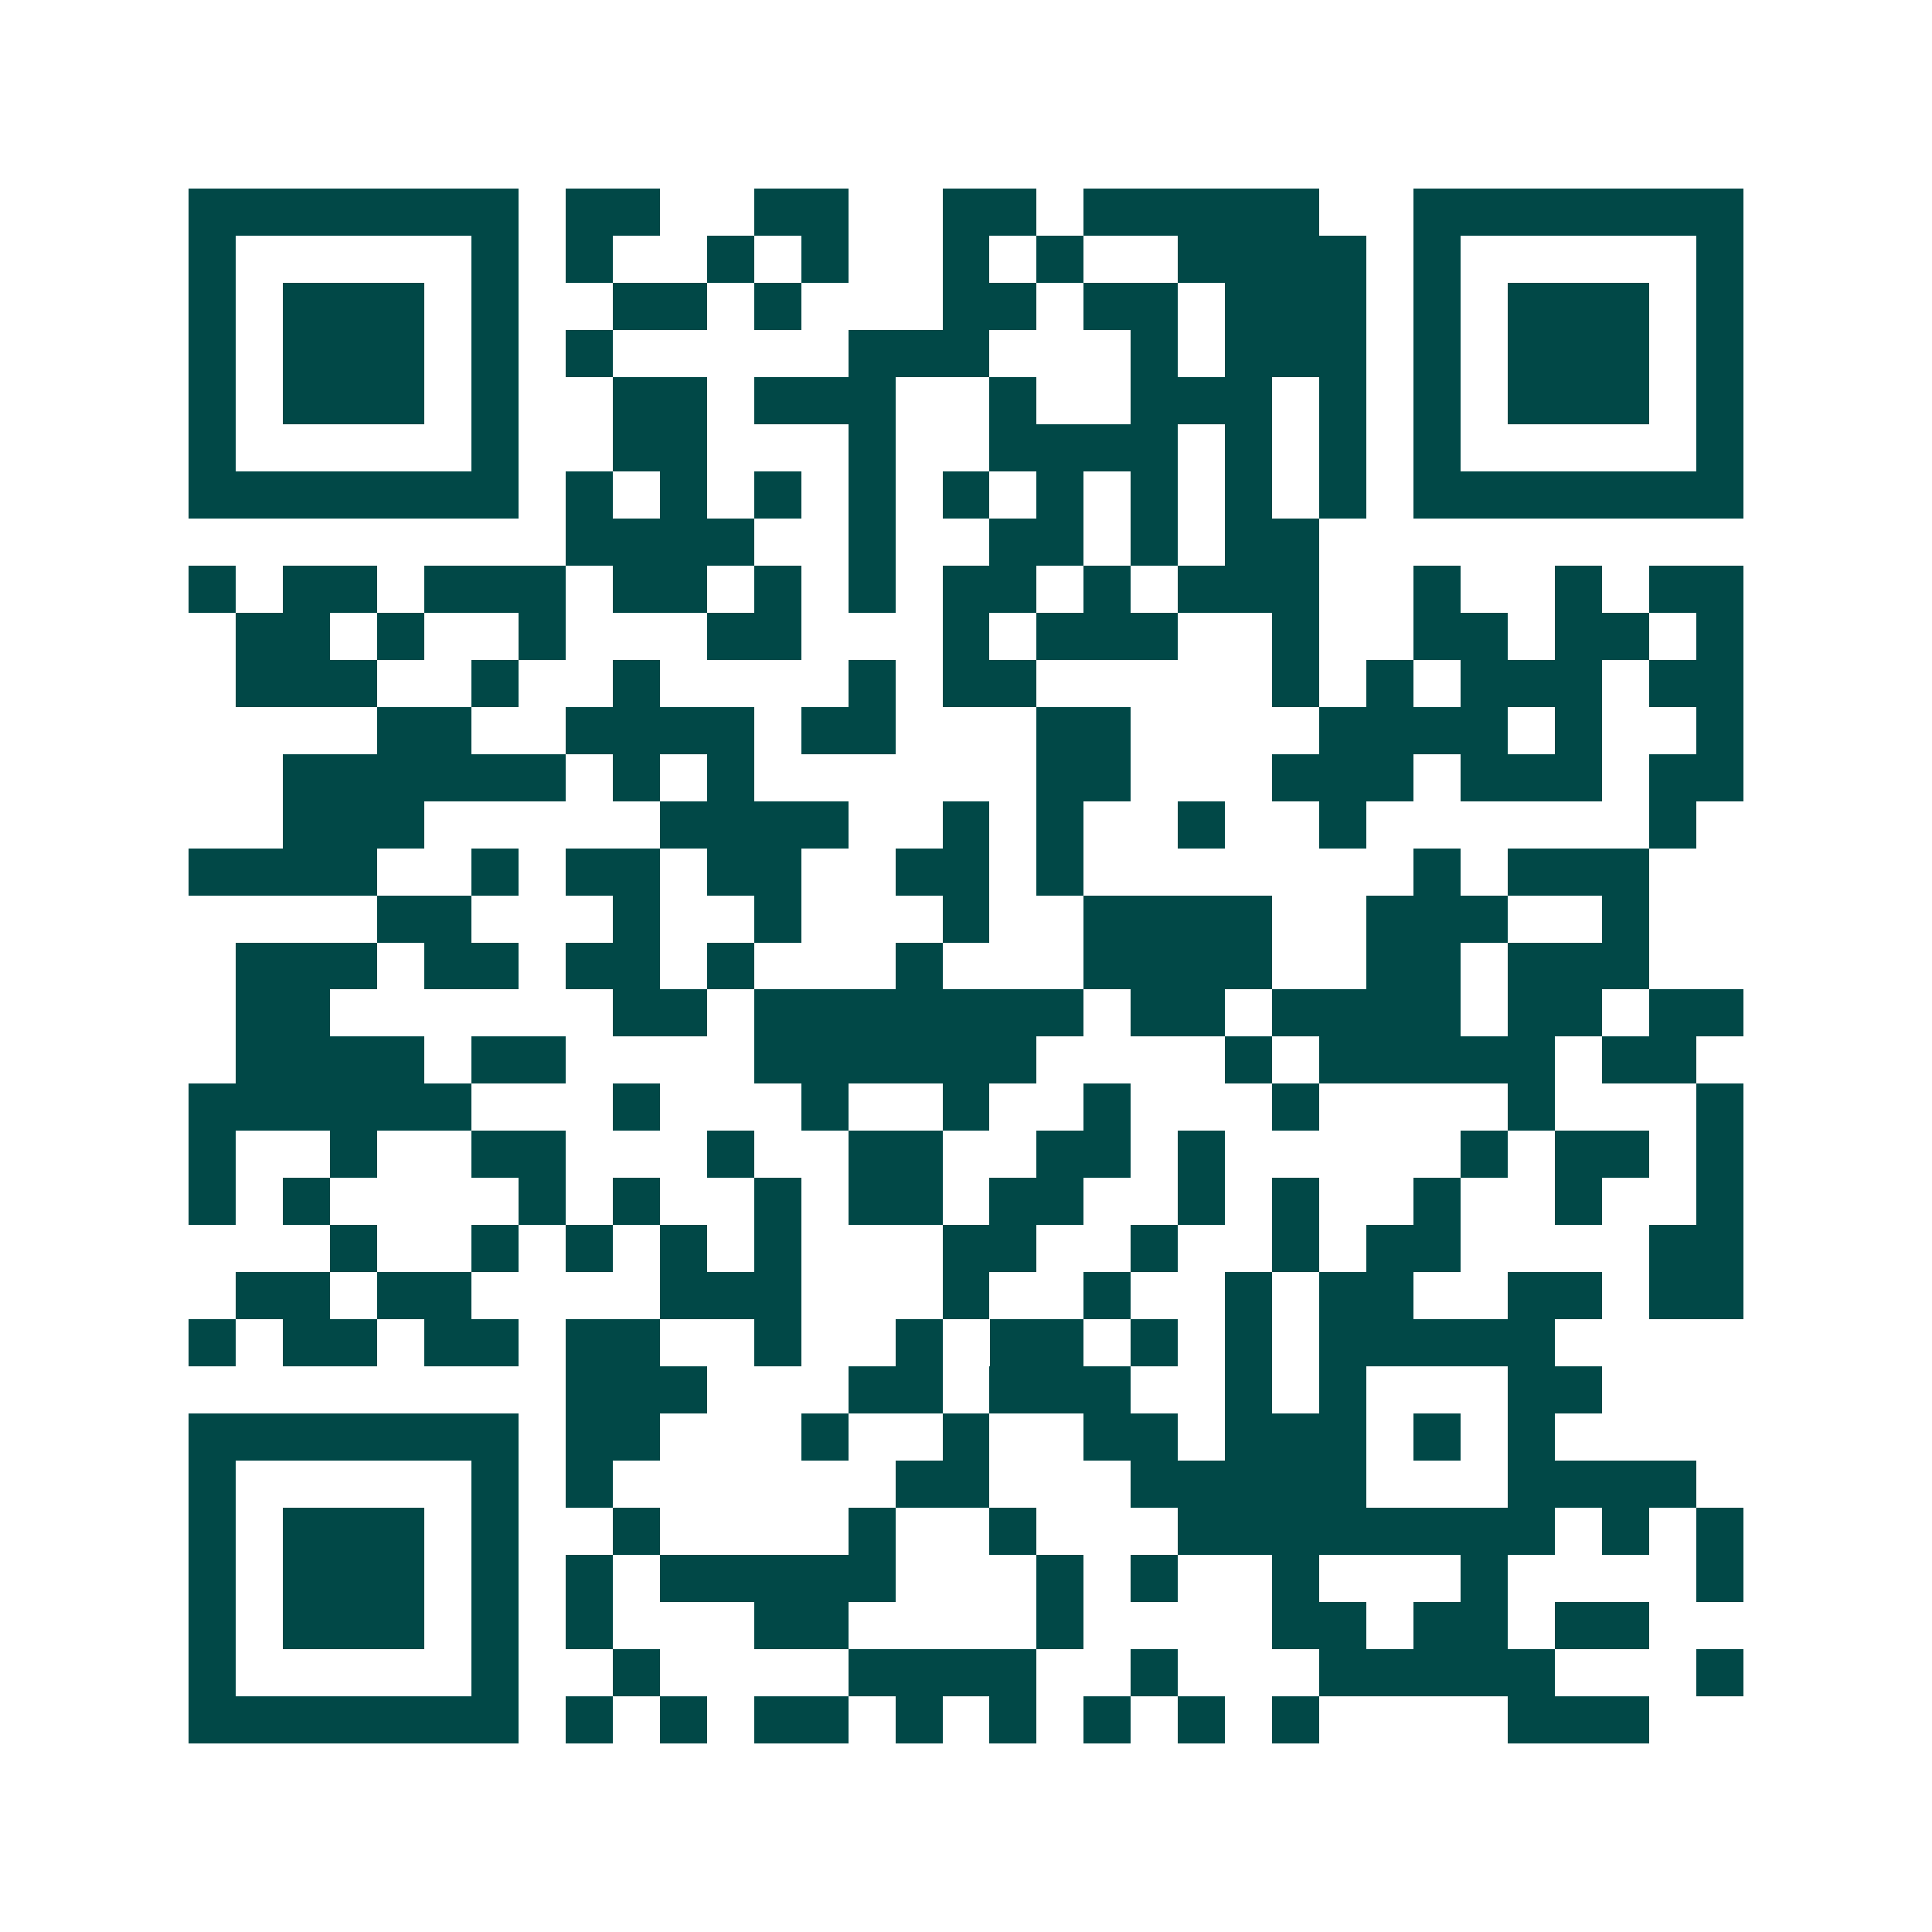 <svg xmlns="http://www.w3.org/2000/svg" width="200" height="200" viewBox="0 0 41 41" shape-rendering="crispEdges"><path fill="#ffffff" d="M0 0h41v41H0z"/><path stroke="#014847" d="M4 4.5h7m1 0h2m2 0h2m2 0h2m1 0h5m2 0h7M4 5.5h1m5 0h1m1 0h1m2 0h1m1 0h1m2 0h1m1 0h1m2 0h4m1 0h1m5 0h1M4 6.5h1m1 0h3m1 0h1m2 0h2m1 0h1m3 0h2m1 0h2m1 0h3m1 0h1m1 0h3m1 0h1M4 7.5h1m1 0h3m1 0h1m1 0h1m5 0h3m3 0h1m1 0h3m1 0h1m1 0h3m1 0h1M4 8.5h1m1 0h3m1 0h1m2 0h2m1 0h3m2 0h1m2 0h3m1 0h1m1 0h1m1 0h3m1 0h1M4 9.5h1m5 0h1m2 0h2m3 0h1m2 0h4m1 0h1m1 0h1m1 0h1m5 0h1M4 10.5h7m1 0h1m1 0h1m1 0h1m1 0h1m1 0h1m1 0h1m1 0h1m1 0h1m1 0h1m1 0h7M12 11.5h4m2 0h1m2 0h2m1 0h1m1 0h2M4 12.5h1m1 0h2m1 0h3m1 0h2m1 0h1m1 0h1m1 0h2m1 0h1m1 0h3m2 0h1m2 0h1m1 0h2M5 13.5h2m1 0h1m2 0h1m3 0h2m3 0h1m1 0h3m2 0h1m2 0h2m1 0h2m1 0h1M5 14.5h3m2 0h1m2 0h1m4 0h1m1 0h2m5 0h1m1 0h1m1 0h3m1 0h2M8 15.5h2m2 0h4m1 0h2m3 0h2m4 0h4m1 0h1m2 0h1M6 16.5h6m1 0h1m1 0h1m6 0h2m3 0h3m1 0h3m1 0h2M6 17.5h3m5 0h4m2 0h1m1 0h1m2 0h1m2 0h1m6 0h1M4 18.5h4m2 0h1m1 0h2m1 0h2m2 0h2m1 0h1m7 0h1m1 0h3M8 19.5h2m3 0h1m2 0h1m3 0h1m2 0h4m2 0h3m2 0h1M5 20.5h3m1 0h2m1 0h2m1 0h1m3 0h1m3 0h4m2 0h2m1 0h3M5 21.5h2m6 0h2m1 0h7m1 0h2m1 0h4m1 0h2m1 0h2M5 22.5h4m1 0h2m4 0h6m4 0h1m1 0h5m1 0h2M4 23.5h6m3 0h1m3 0h1m2 0h1m2 0h1m3 0h1m4 0h1m3 0h1M4 24.5h1m2 0h1m2 0h2m3 0h1m2 0h2m2 0h2m1 0h1m5 0h1m1 0h2m1 0h1M4 25.5h1m1 0h1m4 0h1m1 0h1m2 0h1m1 0h2m1 0h2m2 0h1m1 0h1m2 0h1m2 0h1m2 0h1M7 26.5h1m2 0h1m1 0h1m1 0h1m1 0h1m3 0h2m2 0h1m2 0h1m1 0h2m4 0h2M5 27.5h2m1 0h2m4 0h3m3 0h1m2 0h1m2 0h1m1 0h2m2 0h2m1 0h2M4 28.5h1m1 0h2m1 0h2m1 0h2m2 0h1m2 0h1m1 0h2m1 0h1m1 0h1m1 0h5M12 29.5h3m3 0h2m1 0h3m2 0h1m1 0h1m3 0h2M4 30.5h7m1 0h2m3 0h1m2 0h1m2 0h2m1 0h3m1 0h1m1 0h1M4 31.5h1m5 0h1m1 0h1m6 0h2m3 0h5m3 0h4M4 32.5h1m1 0h3m1 0h1m2 0h1m4 0h1m2 0h1m3 0h8m1 0h1m1 0h1M4 33.5h1m1 0h3m1 0h1m1 0h1m1 0h5m3 0h1m1 0h1m2 0h1m3 0h1m4 0h1M4 34.5h1m1 0h3m1 0h1m1 0h1m3 0h2m4 0h1m4 0h2m1 0h2m1 0h2M4 35.5h1m5 0h1m2 0h1m4 0h4m2 0h1m3 0h5m3 0h1M4 36.5h7m1 0h1m1 0h1m1 0h2m1 0h1m1 0h1m1 0h1m1 0h1m1 0h1m4 0h3"/></svg>
